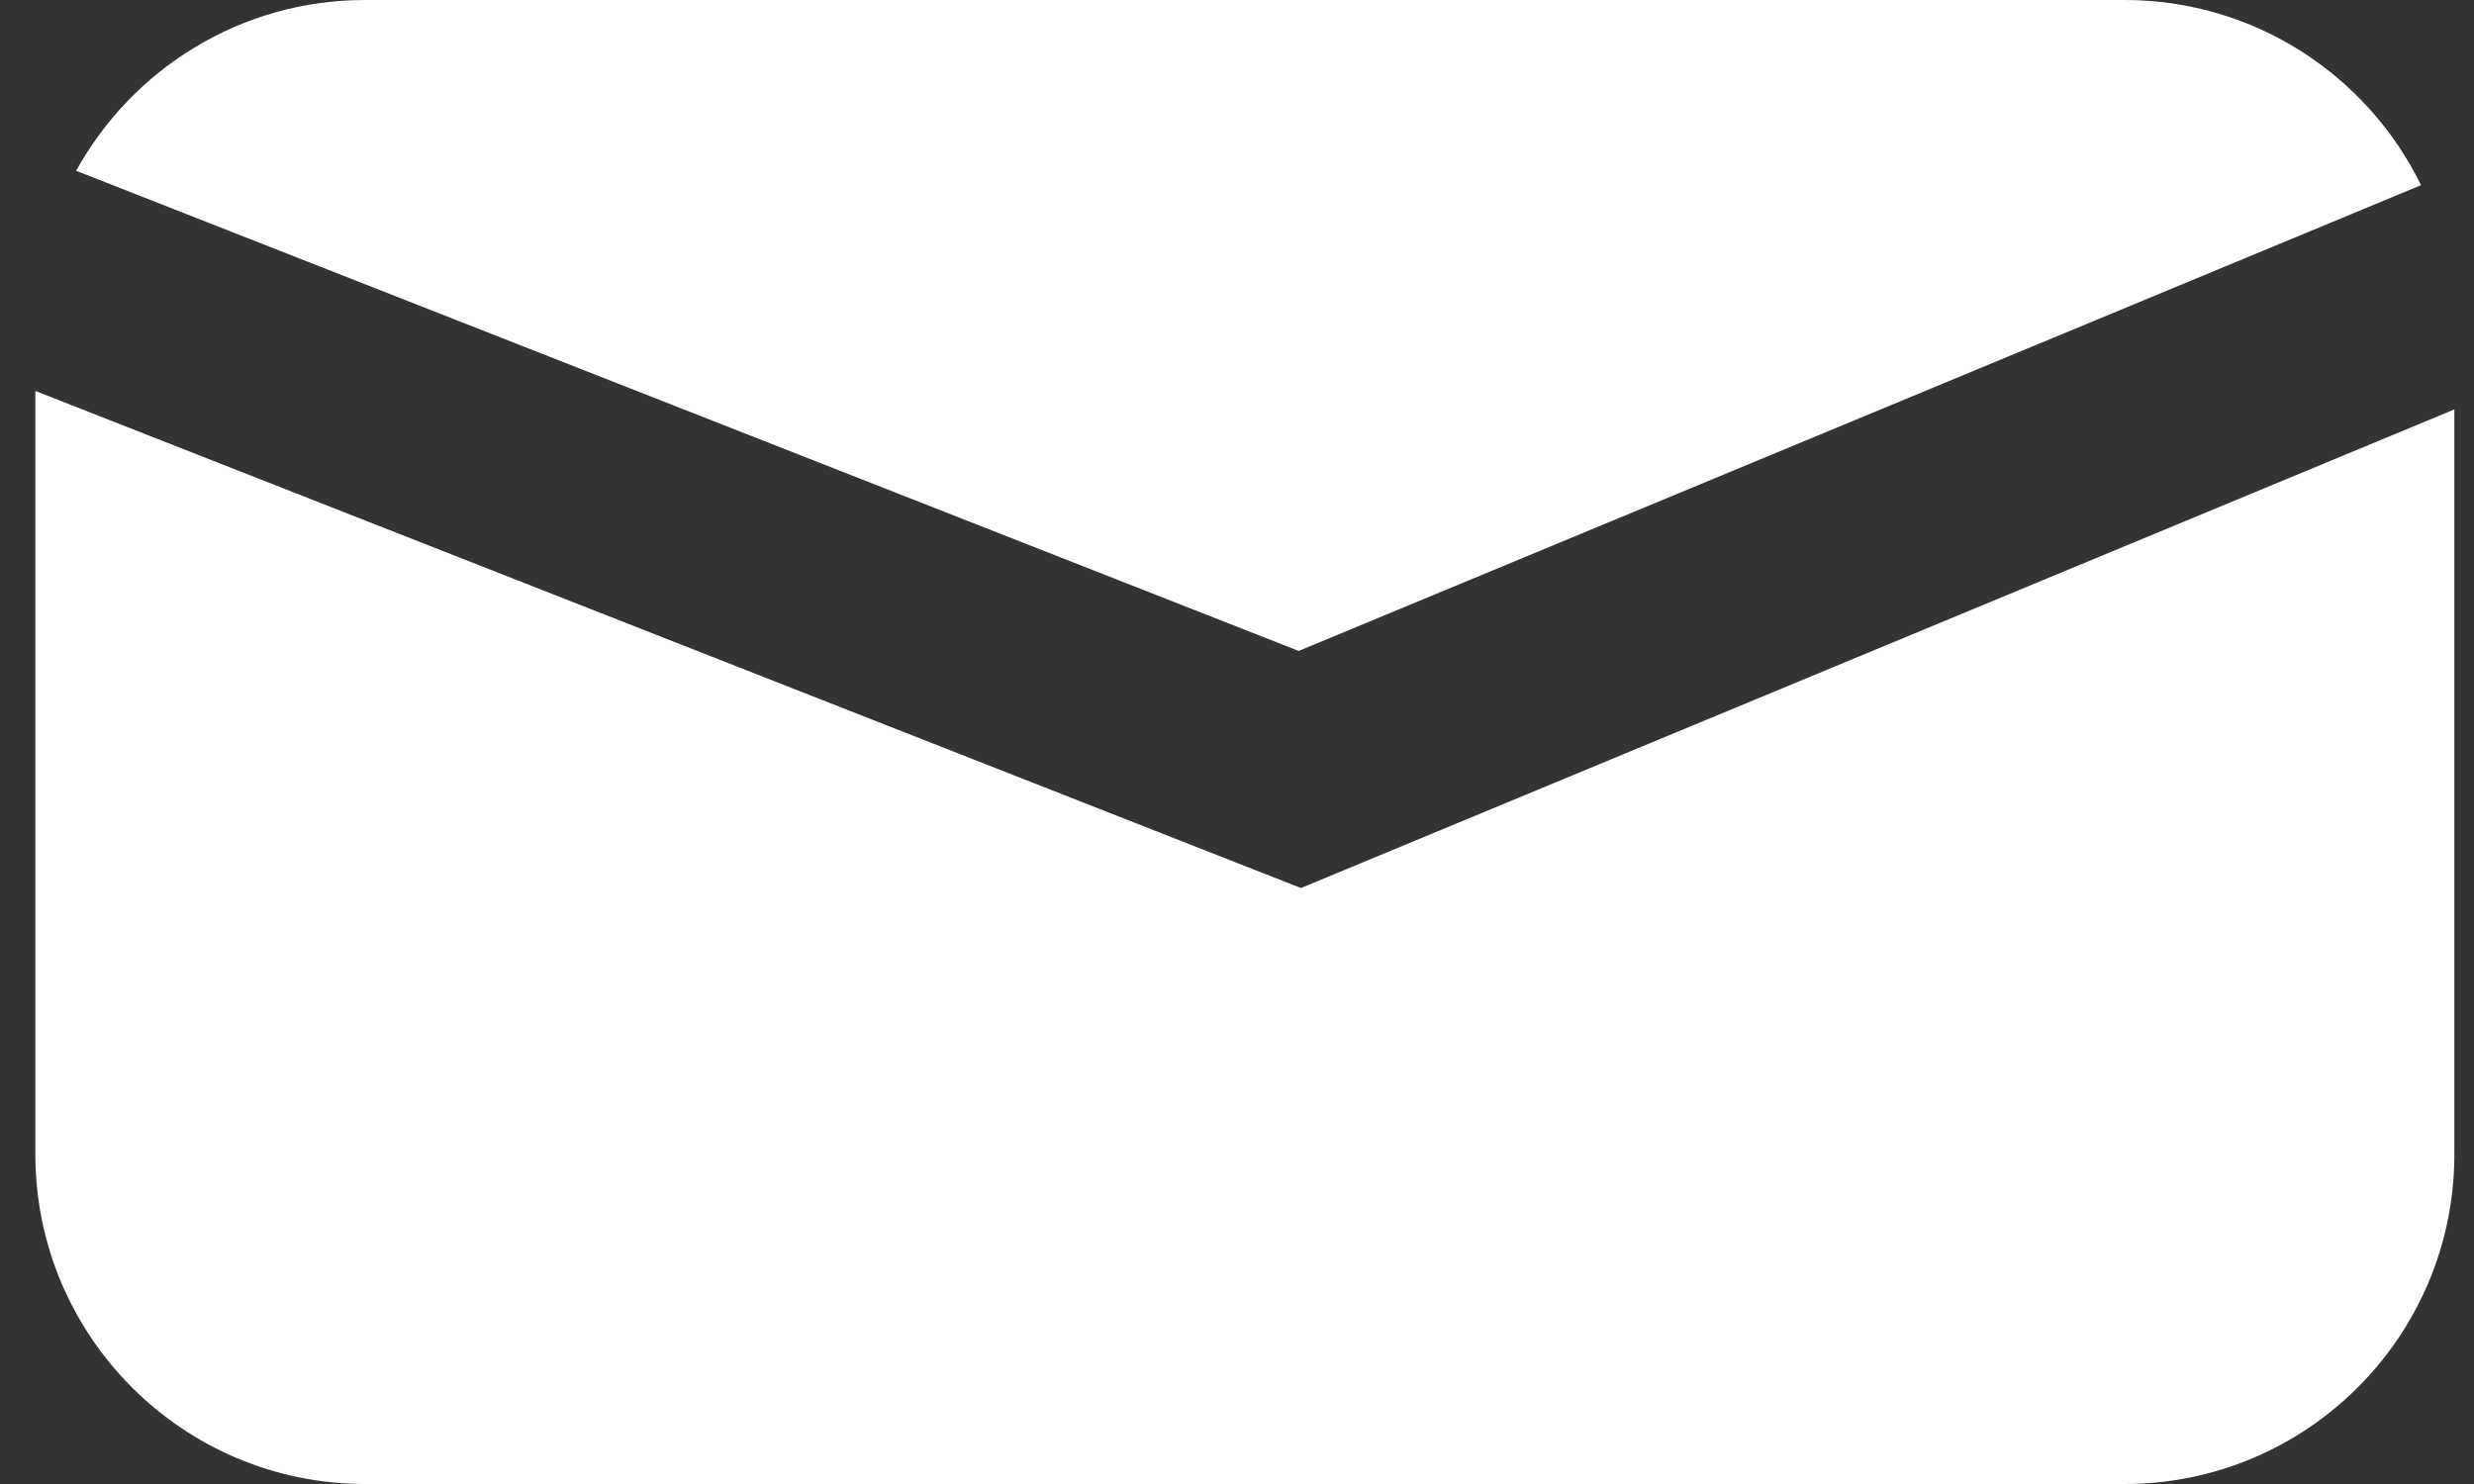 <?xml version="1.0" encoding="UTF-8"?> <svg xmlns="http://www.w3.org/2000/svg" width="45" height="27" viewBox="0 0 45 27" fill="none"><rect x="0" y="0" width="45" height="27" fill="#333333" stroke="none"/><path fill-rule="evenodd" clip-rule="evenodd" d="M1.385 3.107L23.622 11.843L44.037 3.369C43.062 1.374 41.013 0 38.643 0H6.643C4.378 0 2.406 1.255 1.385 3.107ZM44.643 7.449L23.663 16.157L0.643 7.113V21C0.643 24.314 3.329 27 6.643 27H38.643C41.957 27 44.643 24.314 44.643 21V7.449Z" fill="white"></path></svg> 
